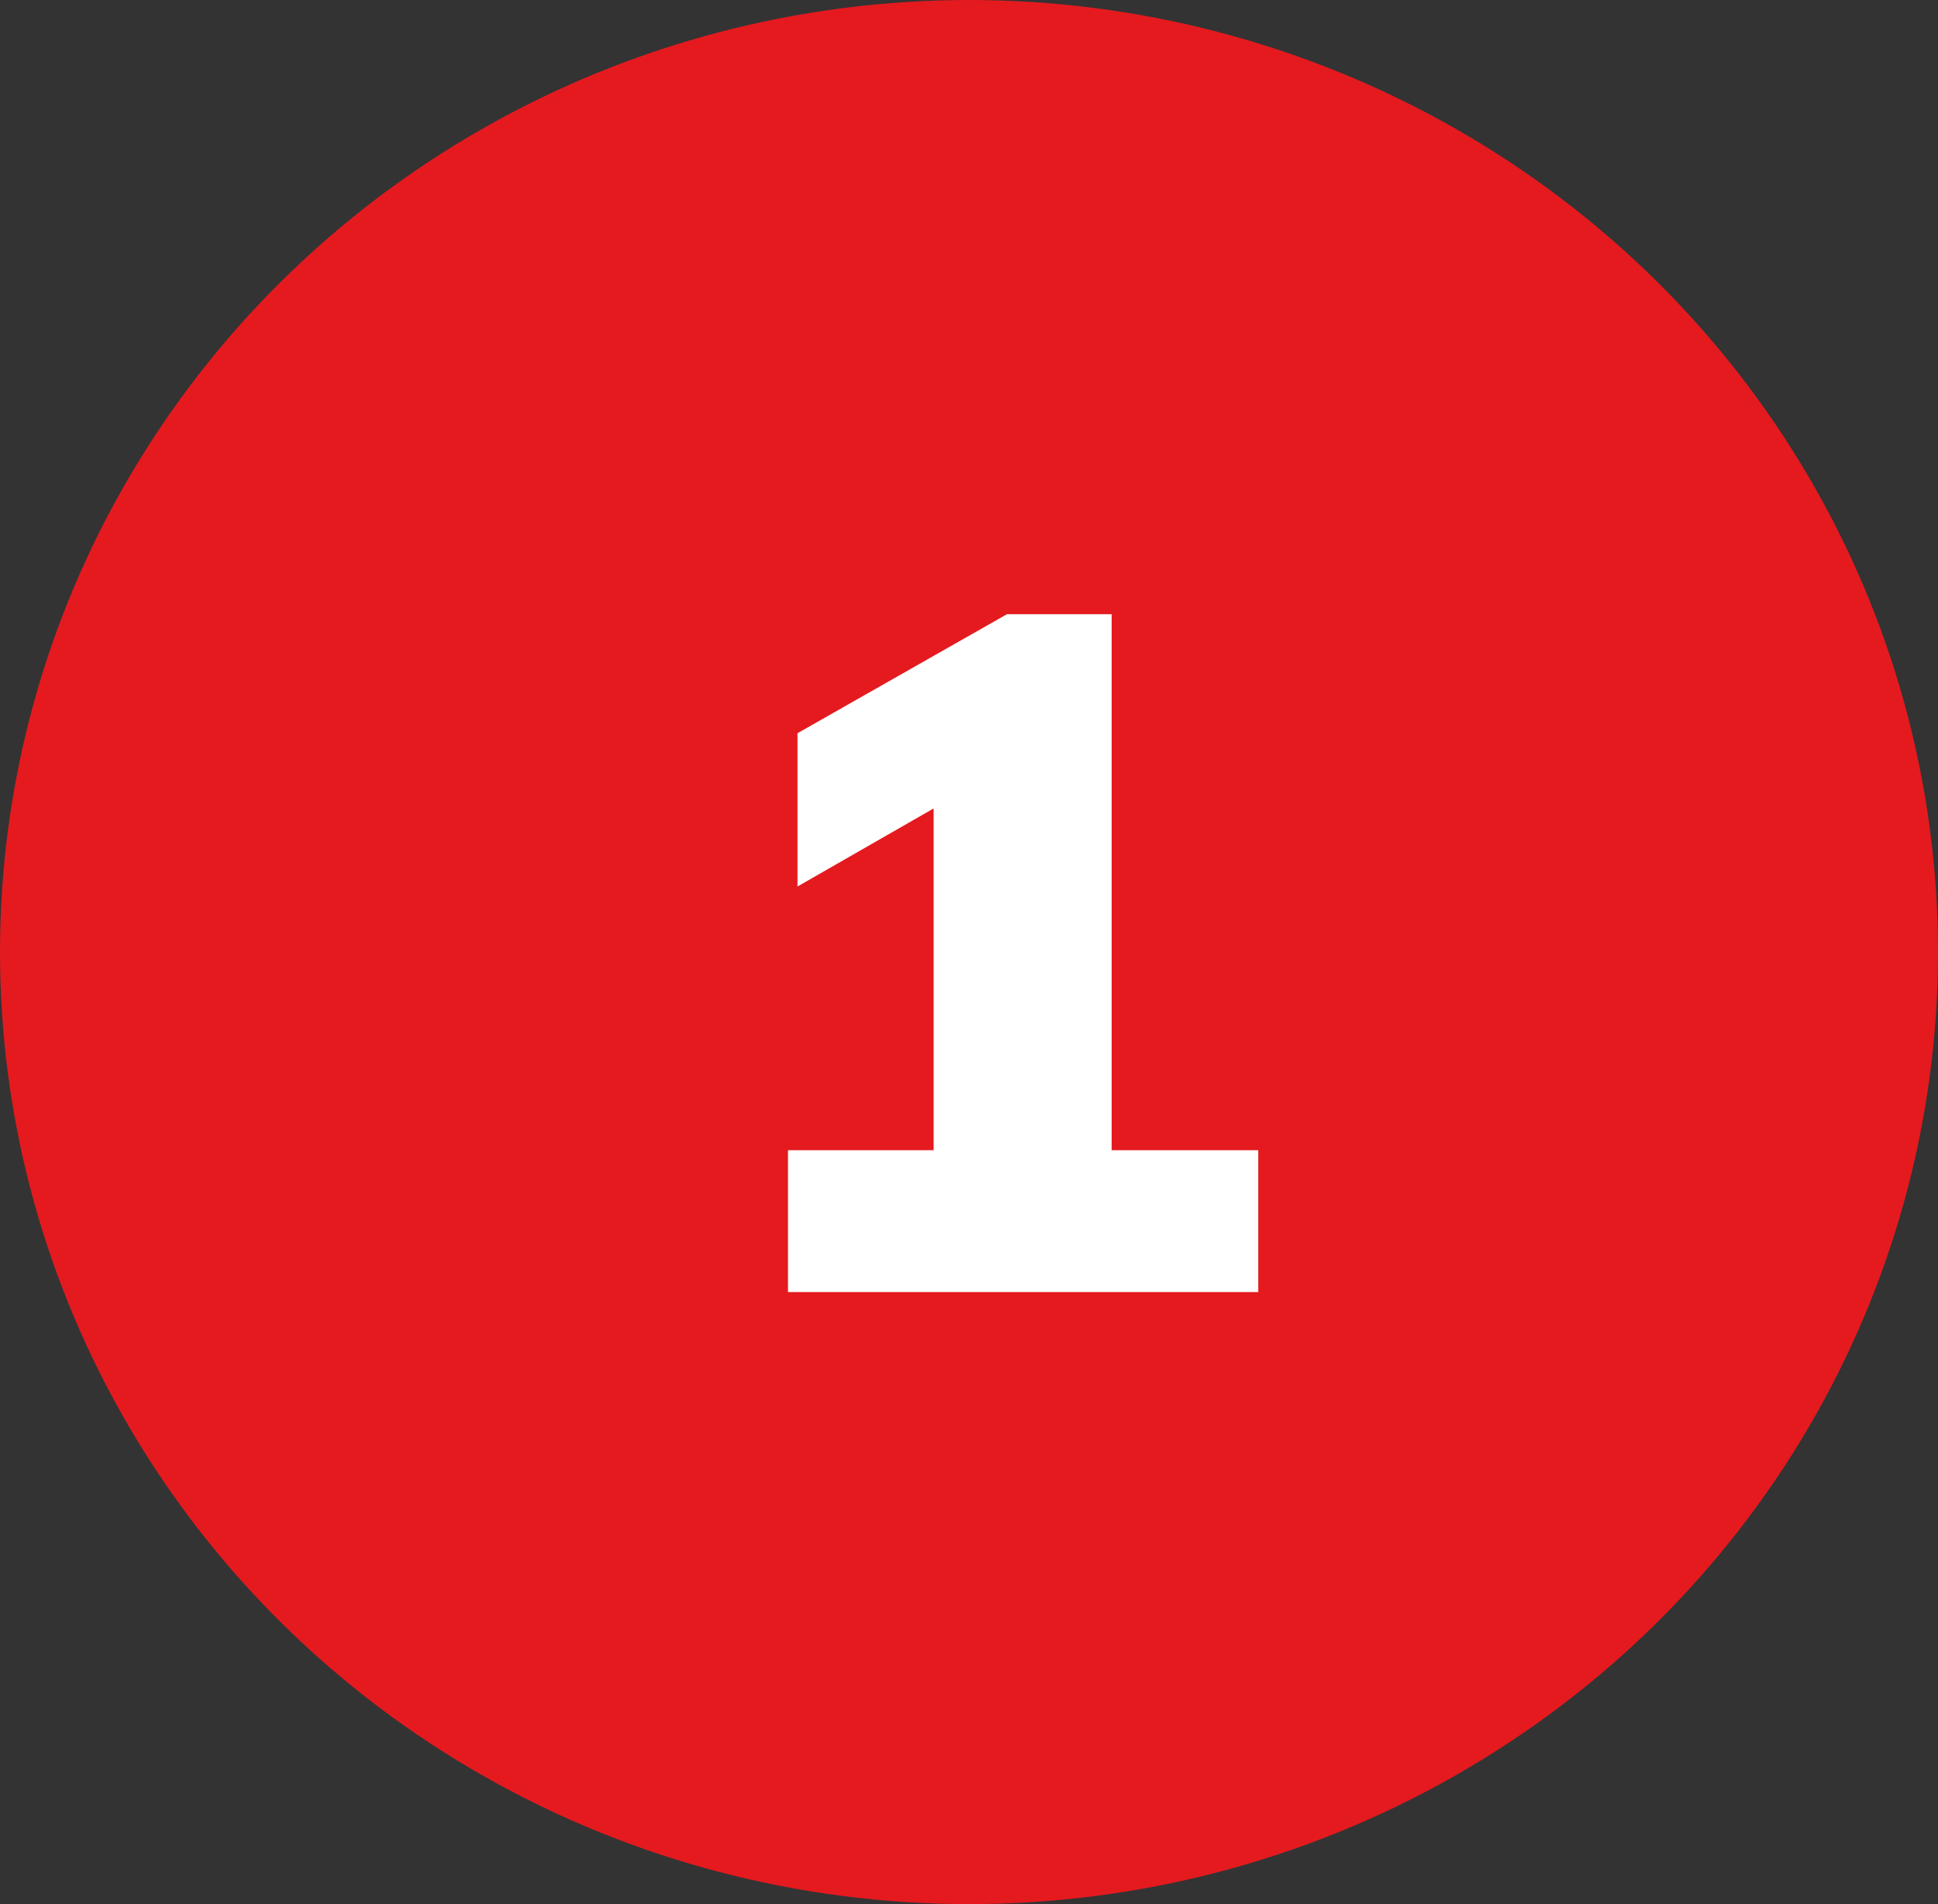 <svg xmlns="http://www.w3.org/2000/svg" width="57" height="56" viewBox="0 0 57 56"><rect x="0" y="0" width="57" height="56" fill="#333333" stroke="none"/><g fill="none" fill-rule="evenodd"><ellipse cx="28.5" cy="28" fill="#E41A1F" rx="28.5" ry="28"></ellipse><polygon fill="#FFF" fill-rule="nonzero" points="32.696 33.828 37.008 33.828 37.008 38 23.176 38 23.176 33.828 27.46 33.828 27.46 23.776 23.456 26.072 23.456 21.564 29.616 18.064 32.696 18.064"></polygon></g></svg>